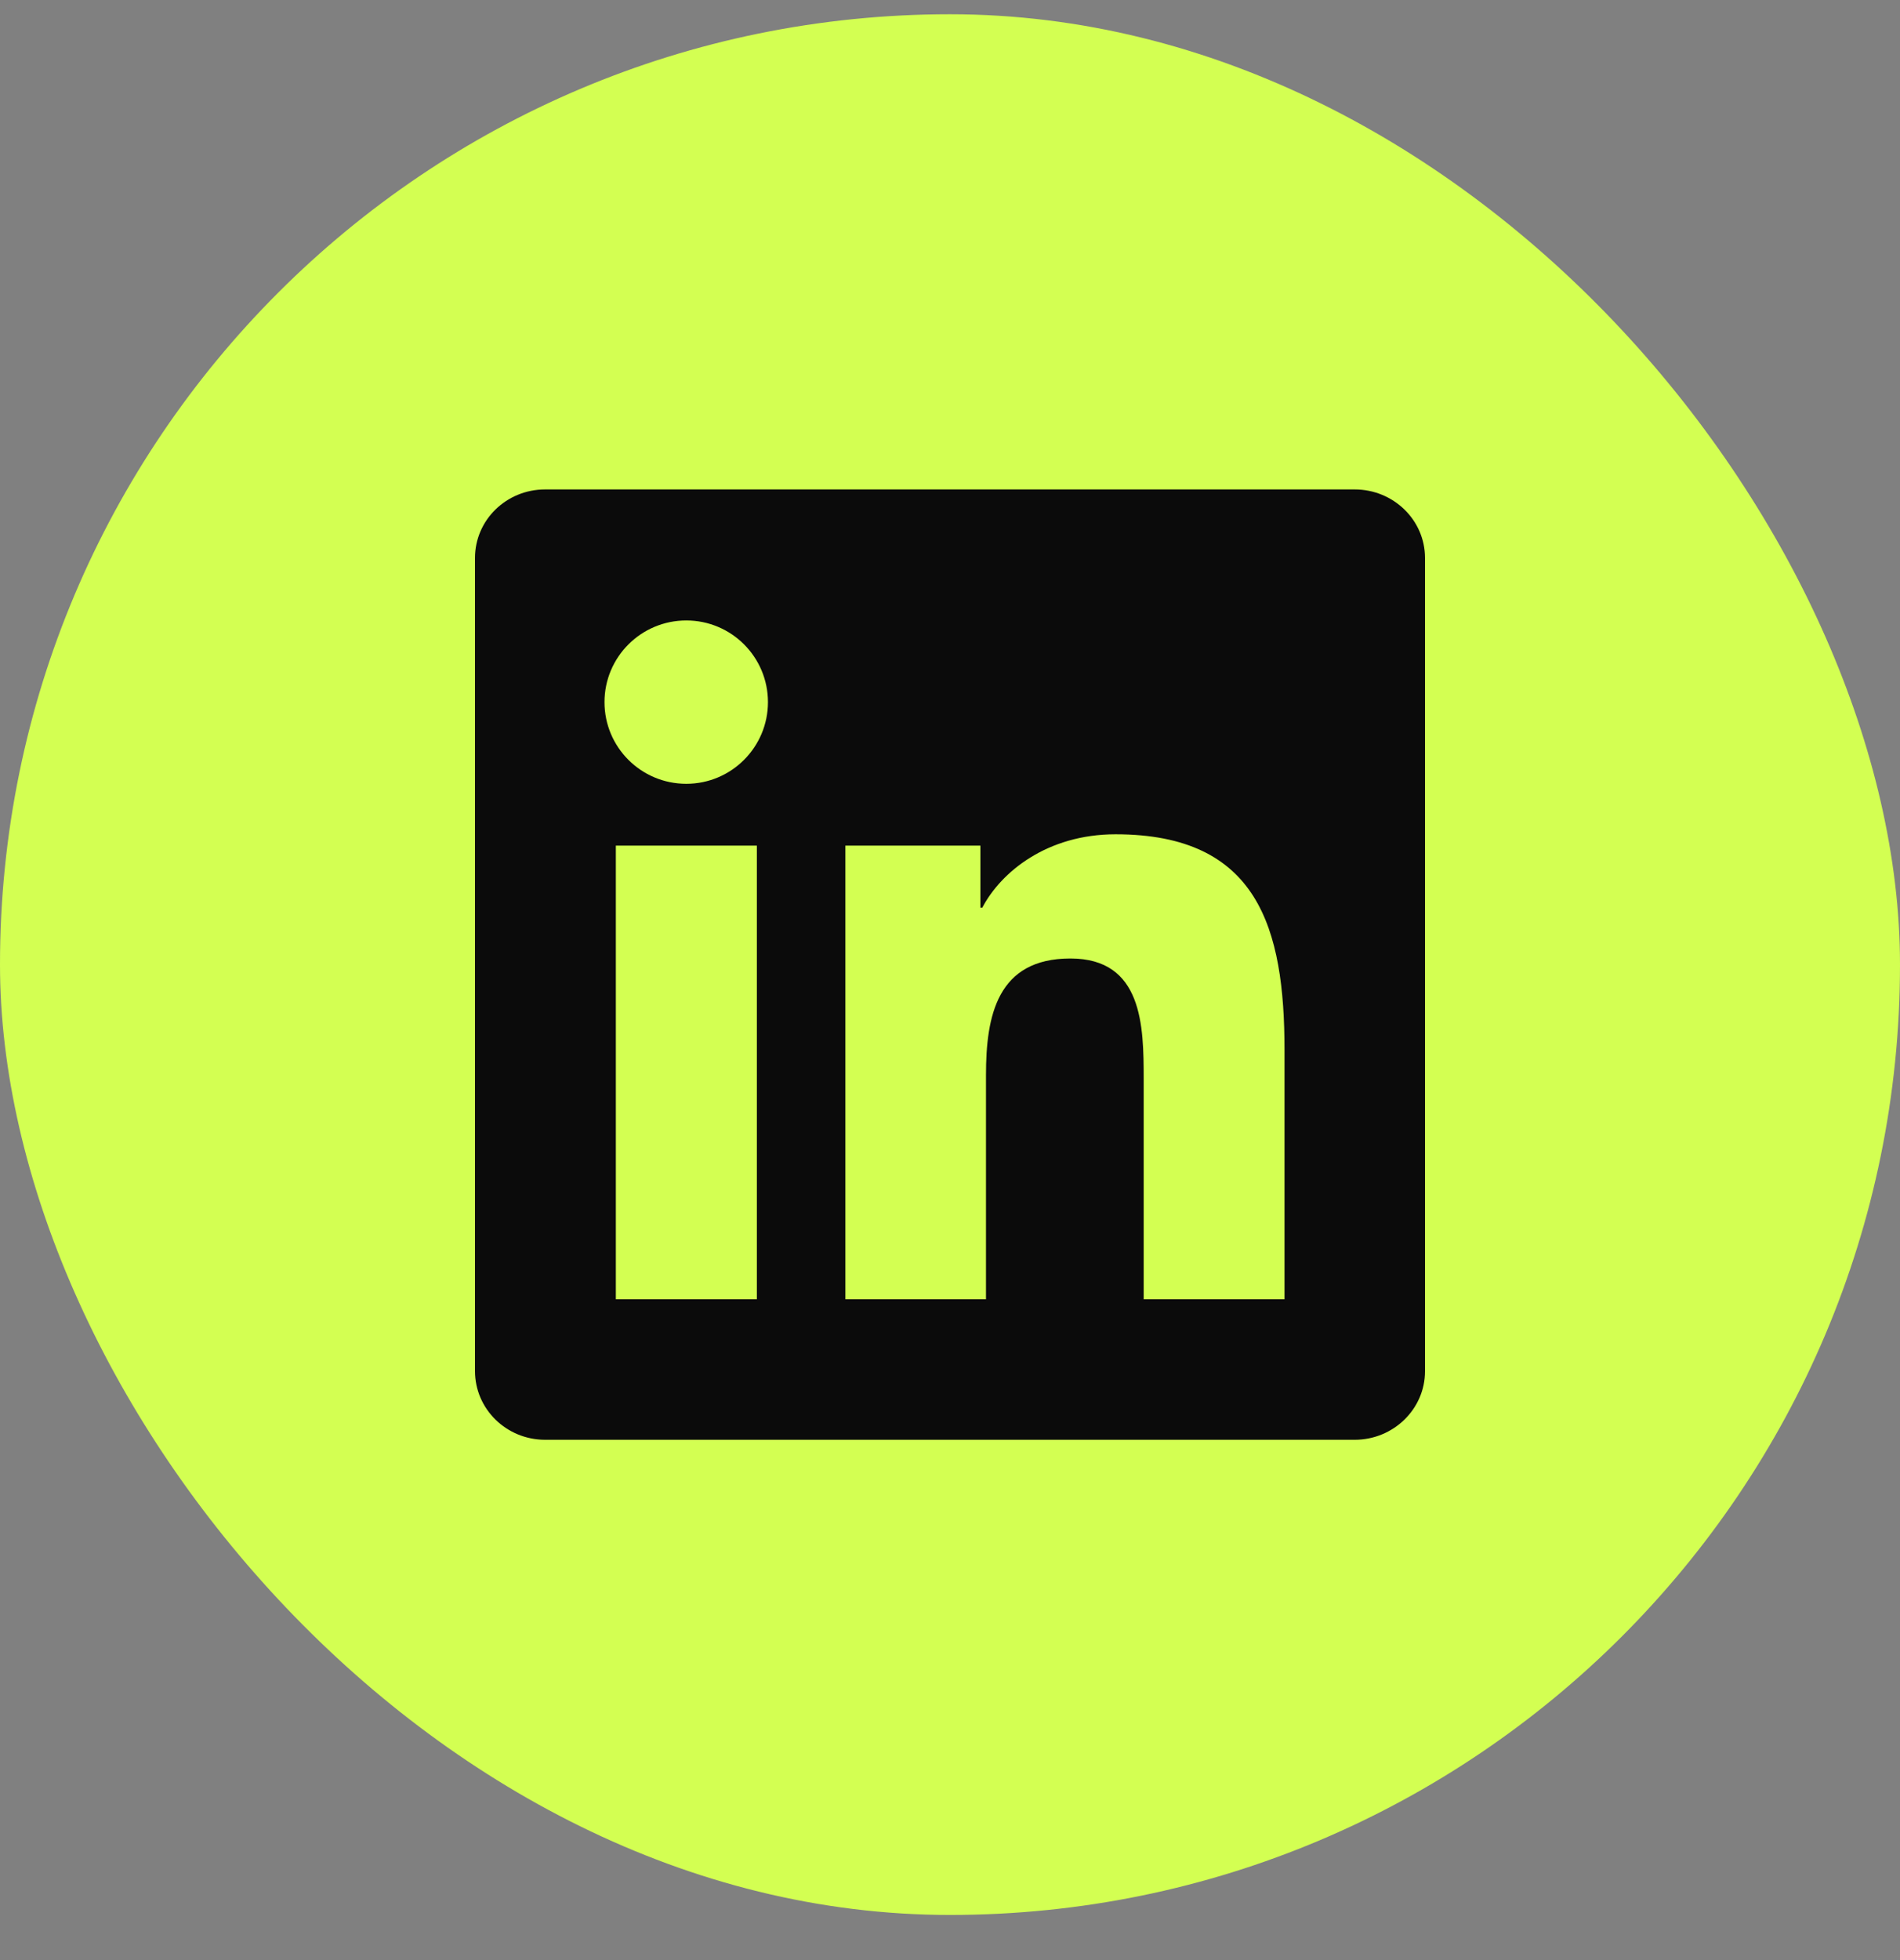 <svg width="32" height="33" viewBox="0 0 32 33" fill="none" xmlns="http://www.w3.org/2000/svg">
<rect x="0" y="0" width="32" height="33" fill="#808080" stroke="none"/>
<rect y="0.24" width="32" height="32" rx="16" fill="#D3FF52"/>
<g clip-path="url(#clip0_32292_5570)">
<path d="M22.816 8.24H9.181C8.528 8.24 8 8.756 8 9.393V23.084C8 23.721 8.528 24.24 9.181 24.24H22.816C23.469 24.24 24 23.721 24 23.087V9.393C24 8.756 23.469 8.24 22.816 8.24ZM12.747 21.874H10.372V14.237H12.747V21.874ZM11.559 13.196C10.797 13.196 10.181 12.581 10.181 11.821C10.181 11.062 10.797 10.446 11.559 10.446C12.319 10.446 12.934 11.062 12.934 11.821C12.934 12.578 12.319 13.196 11.559 13.196ZM21.634 21.874H19.262V18.162C19.262 17.277 19.247 16.137 18.028 16.137C16.794 16.137 16.606 17.102 16.606 18.099V21.874H14.238V14.237H16.512V15.281H16.544C16.859 14.681 17.634 14.046 18.788 14.046C21.191 14.046 21.634 15.627 21.634 17.684V21.874Z" fill="#0B0B0B"/>
</g>
<defs>
<clipPath id="clip0_32292_5570">
<rect width="16" height="16" fill="white" transform="translate(8 8.24)"/>
</clipPath>
</defs>
</svg>
